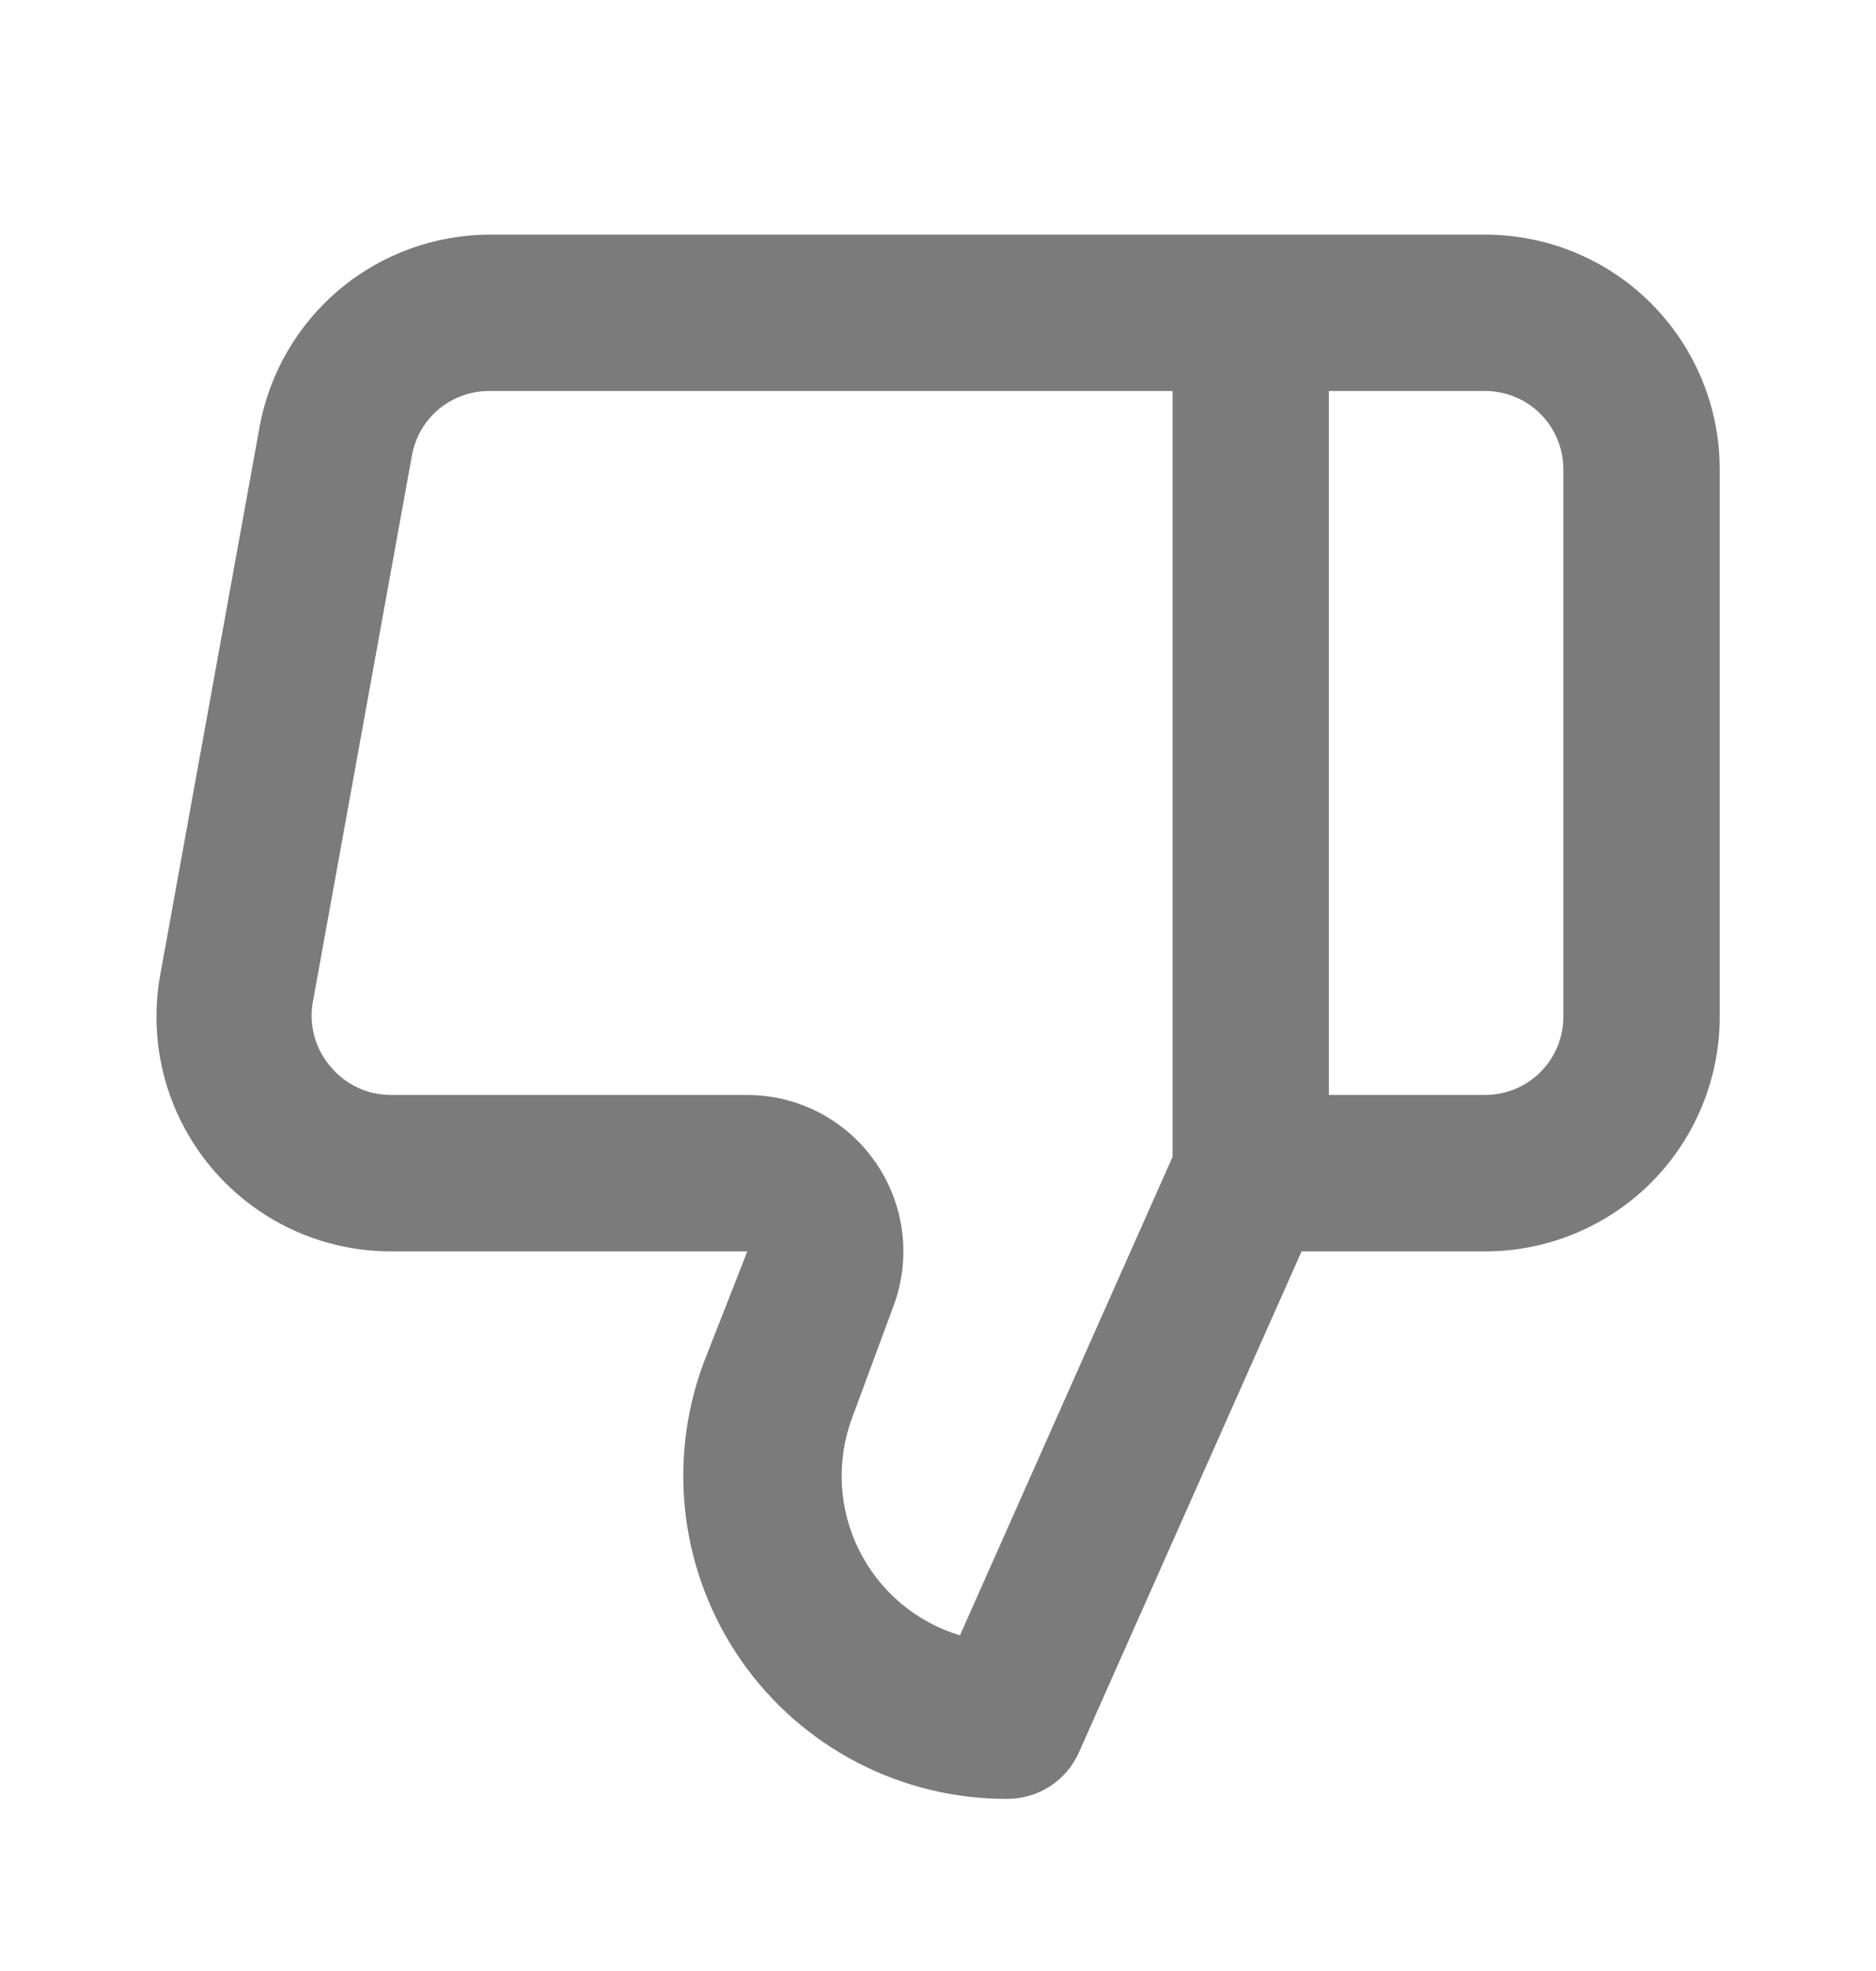 <svg width="20" height="21" viewBox="0 0 20 21" fill="none" xmlns="http://www.w3.org/2000/svg">
<path d="M15.834 2.5H5.225C4.641 2.5 4.074 2.705 3.625 3.079C3.176 3.454 2.872 3.974 2.767 4.55L1.709 10.383C1.643 10.743 1.657 11.114 1.75 11.468C1.843 11.822 2.013 12.152 2.247 12.433C2.482 12.715 2.775 12.941 3.107 13.097C3.439 13.252 3.801 13.333 4.167 13.333H7.967L7.5 14.524C7.306 15.046 7.242 15.607 7.312 16.16C7.382 16.712 7.586 17.239 7.904 17.695C8.223 18.152 8.648 18.524 9.142 18.78C9.636 19.036 10.185 19.169 10.742 19.166C10.902 19.166 11.059 19.119 11.194 19.032C11.328 18.945 11.435 18.821 11.501 18.674L13.876 13.333H15.834C16.497 13.333 17.133 13.069 17.602 12.601C18.07 12.132 18.334 11.496 18.334 10.833V5C18.334 4.336 18.07 3.701 17.602 3.232C17.133 2.763 16.497 2.5 15.834 2.5ZM12.501 12.325L10.234 17.424C10.002 17.354 9.787 17.237 9.602 17.081C9.417 16.924 9.266 16.732 9.158 16.515C9.05 16.298 8.988 16.061 8.975 15.819C8.963 15.577 8.999 15.335 9.084 15.108L9.525 13.916C9.62 13.664 9.651 13.393 9.618 13.127C9.585 12.86 9.487 12.605 9.334 12.384C9.181 12.163 8.977 11.982 8.739 11.857C8.501 11.732 8.236 11.667 7.967 11.666H4.167C4.045 11.666 3.924 11.64 3.813 11.588C3.702 11.536 3.604 11.46 3.525 11.366C3.445 11.273 3.386 11.164 3.353 11.046C3.32 10.928 3.313 10.804 3.334 10.683L4.392 4.85C4.428 4.655 4.531 4.48 4.683 4.355C4.836 4.23 5.028 4.163 5.225 4.166H12.501V12.325ZM16.667 10.833C16.667 11.054 16.579 11.266 16.423 11.422C16.267 11.578 16.055 11.666 15.834 11.666H14.167V4.166H15.834C16.055 4.166 16.267 4.254 16.423 4.41C16.579 4.567 16.667 4.779 16.667 5V10.833Z" fill="#7B7B7B"/>
</svg>
